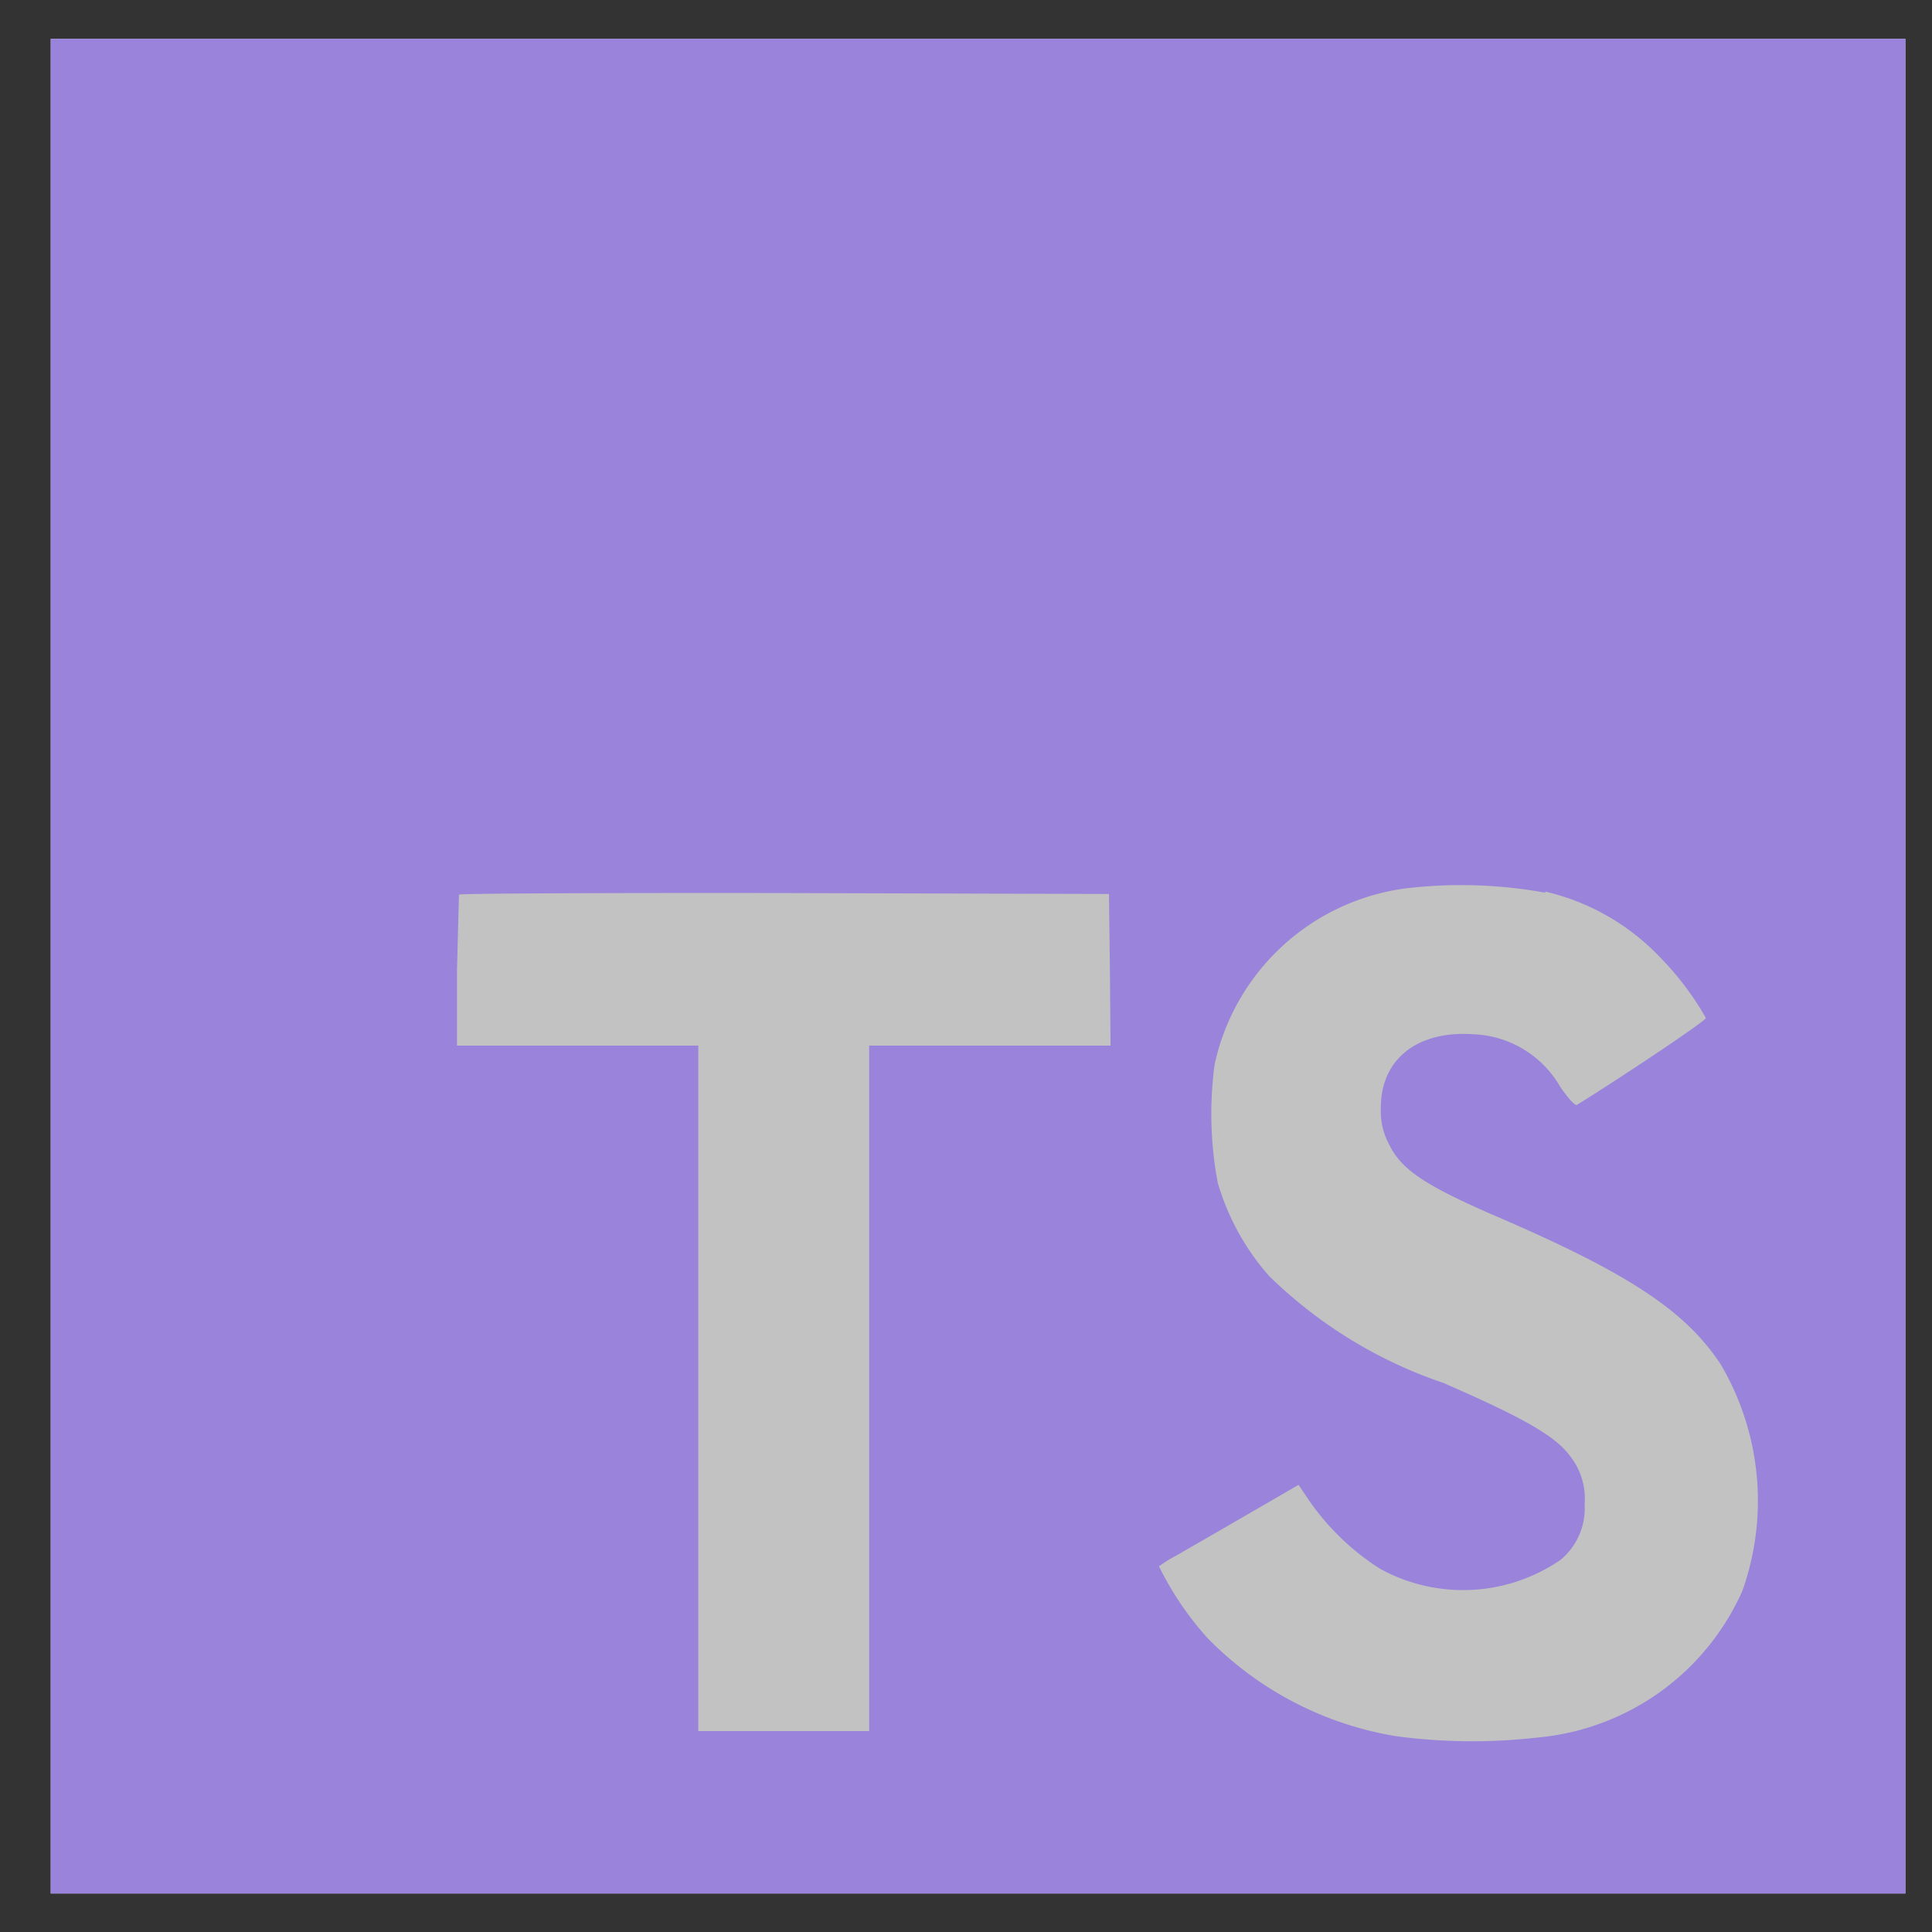 <svg width="25" height="25" fill="none" xmlns="http://www.w3.org/2000/svg"><rect width="100%" height="100%" fill="#333333" stroke="none"/><path d="M24.656.502h-24v24h24v-24Z" fill="#fff" fill-opacity=".7"/><path d="M.656.502h24v24h-24v-24Zm19.343 11.05a6.088 6.088 0 0 0-1.822-.055 2.922 2.922 0 0 0-2.46 2.278 4.812 4.812 0 0 0 .041 1.532c.13.443.355.853.66 1.2a5.947 5.947 0 0 0 2.259 1.388c1.082.472 1.463.698 1.65.96a.89.89 0 0 1 .178.61.867.867 0 0 1-.312.72 2.23 2.23 0 0 1-2.335.115 3.217 3.217 0 0 1-.91-.872l-.145-.214-.69.4-.89.514a1.789 1.789 0 0 0-.226.14c.165.336.375.647.625.925a4.41 4.41 0 0 0 2.442 1.273 7.41 7.41 0 0 0 1.828.018 3.217 3.217 0 0 0 2.655-1.9 3.481 3.481 0 0 0-.279-2.926c-.456-.694-1.19-1.181-2.909-1.92-.933-.405-1.23-.606-1.388-.938a.88.88 0 0 1-.103-.45c-.008-.636.463-1.016 1.193-.967a1.357 1.357 0 0 1 1.127.678c.103.152.195.251.218.236.632-.393 1.677-1.094 1.668-1.124a3.761 3.761 0 0 0-.578-.77 2.981 2.981 0 0 0-1.504-.867l.007.015Zm-5.65.016-4.193-.012c-2.305-.003-4.206.005-4.217.02l-.026.99v.964h3.123v8.87h2.211v-8.87h3.123l-.008-.983-.012-.979Z" fill="#9983DB"/></svg>